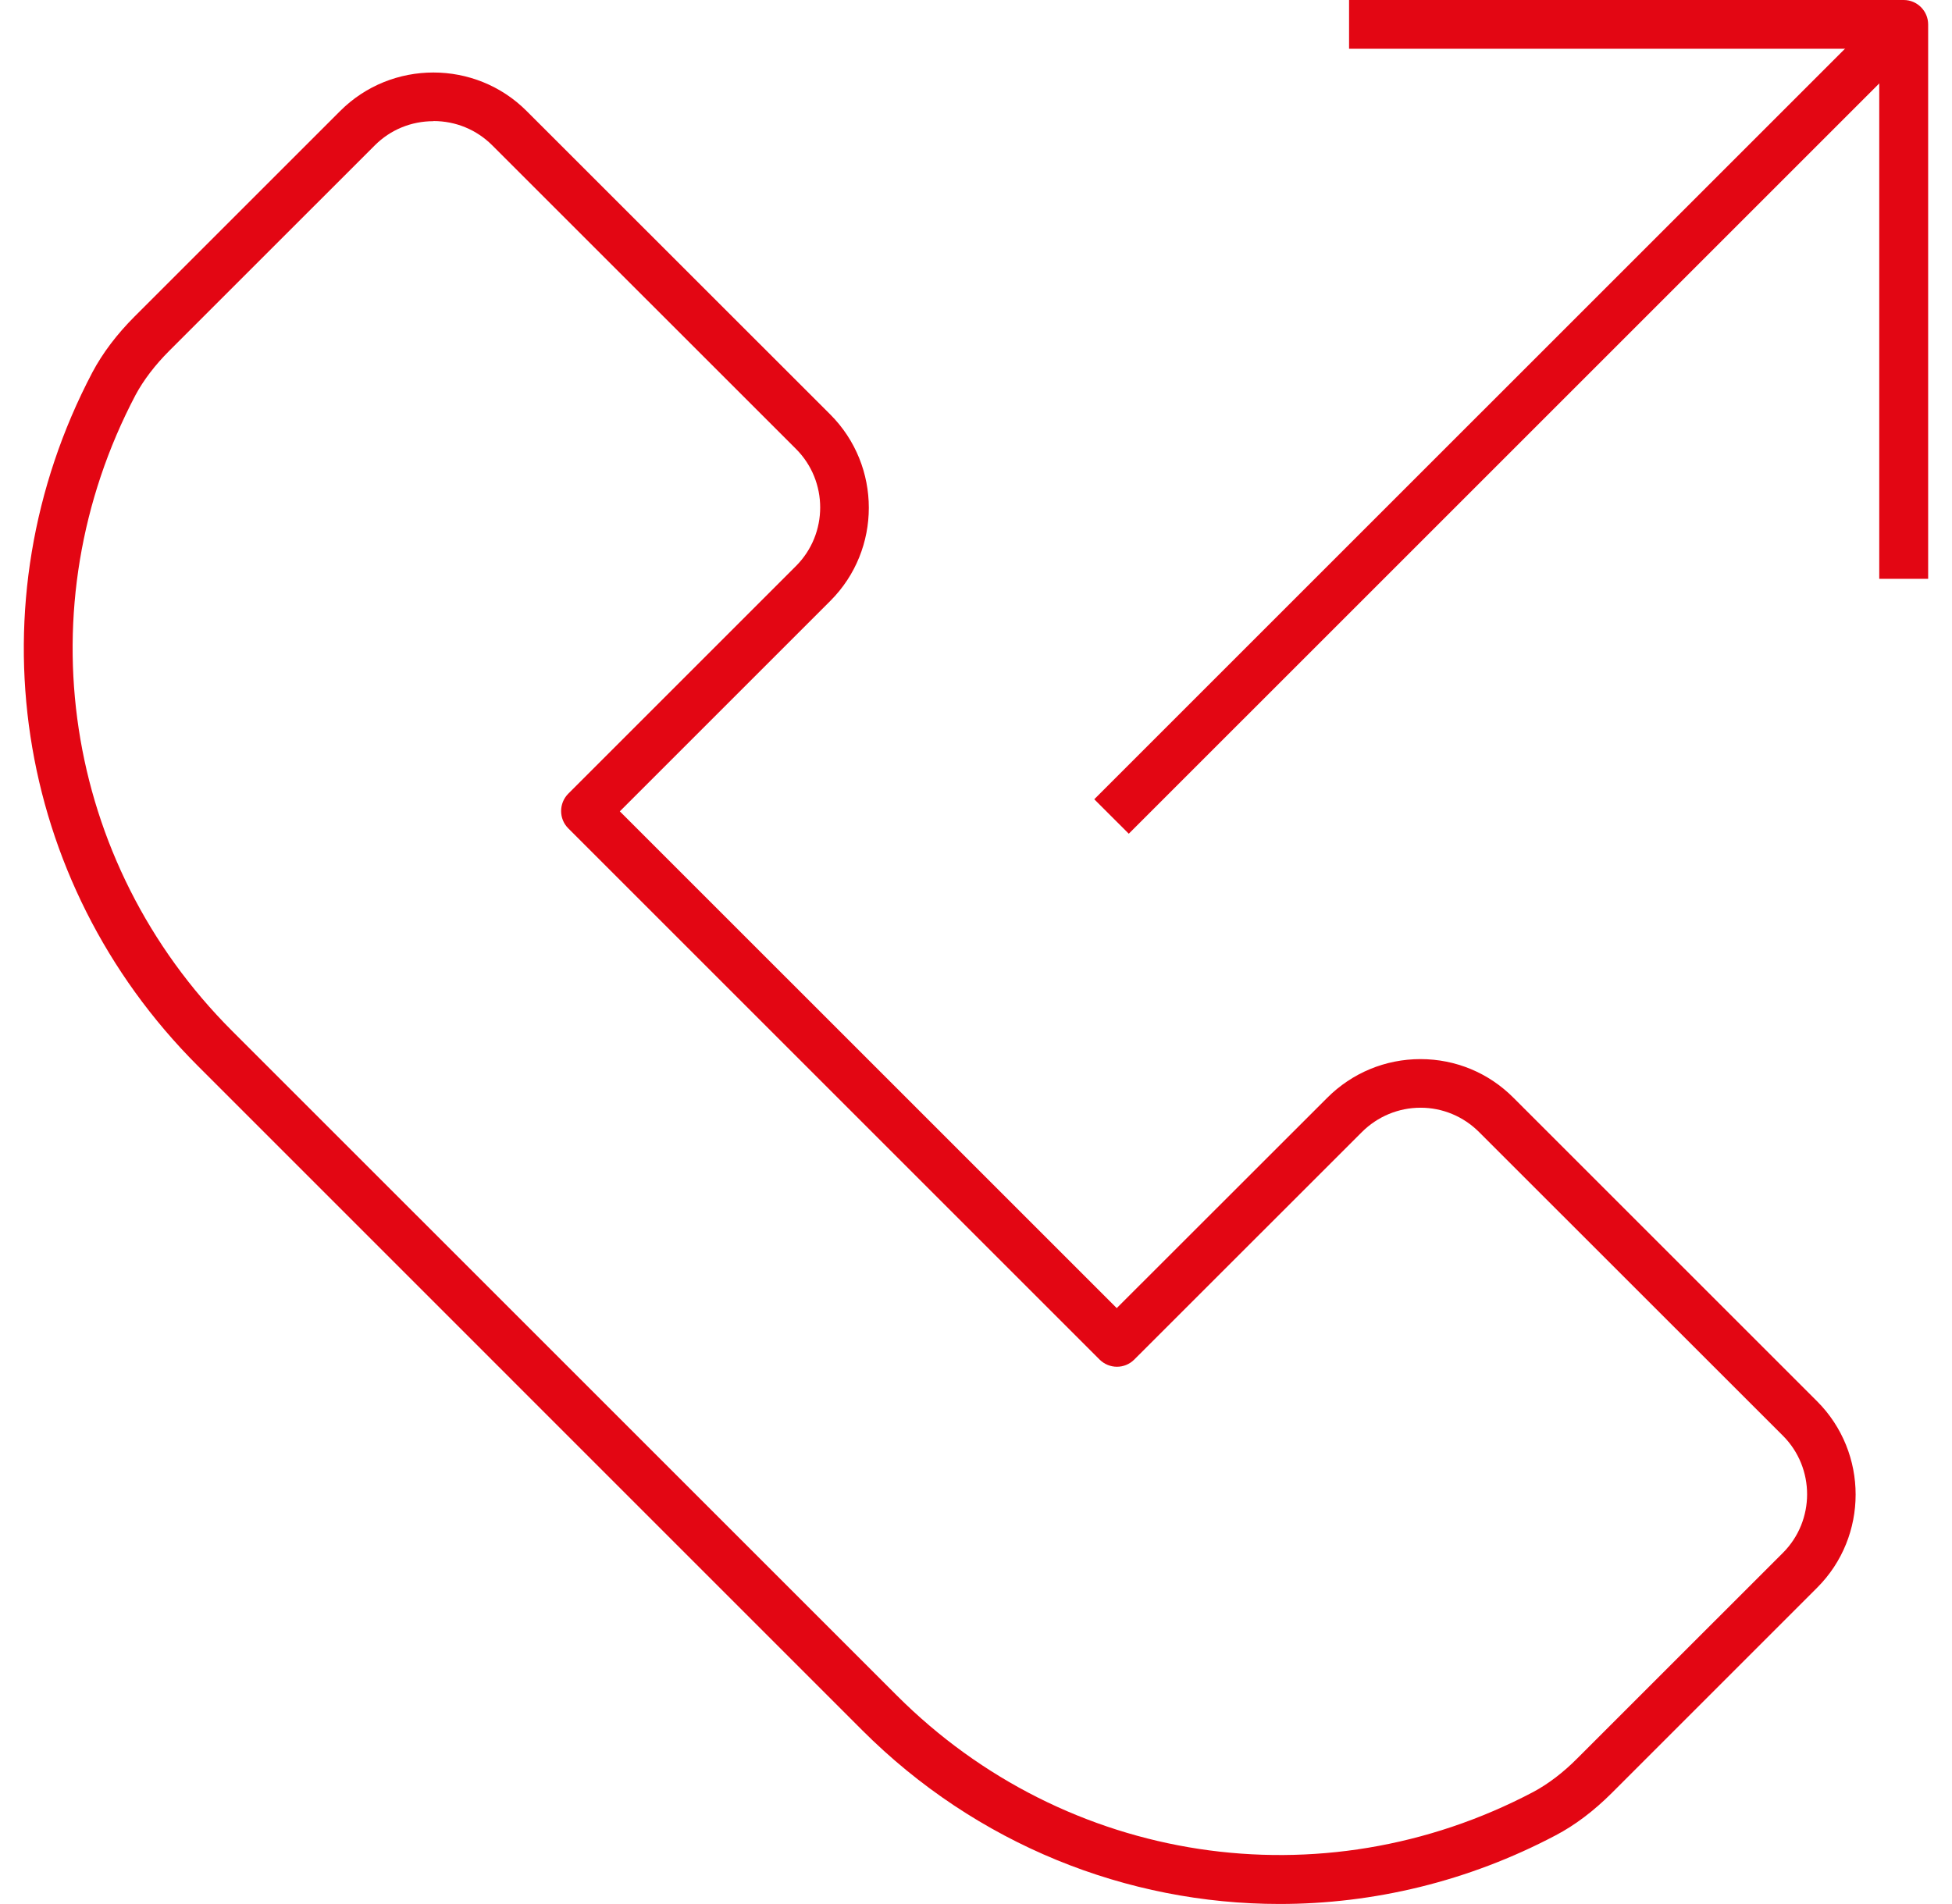 <?xml version="1.0" encoding="UTF-8"?> <svg xmlns="http://www.w3.org/2000/svg" width="41" height="40" viewBox="0 0 41 40" fill="none"><g clip-path="url(#clip0_62837_20308)"><path d="M26.877 39.999C23.668 39.999 20.509 38.747 18.109 36.348L4.152 22.389C0.28 18.517 -0.606 12.662 1.941 7.821C2.155 7.418 2.454 7.022 2.831 6.645L7.146 2.331C8.223 1.254 9.983 1.254 11.06 2.331L17.441 8.709C18.518 9.789 18.518 11.546 17.441 12.623L13.019 17.045L23.456 27.481L27.878 23.062C28.399 22.541 29.096 22.25 29.835 22.25C30.574 22.25 31.268 22.538 31.789 23.062L38.168 29.44C39.245 30.52 39.245 32.277 38.168 33.354L33.854 37.668C33.476 38.045 33.081 38.344 32.677 38.556C30.836 39.528 28.847 39.999 26.875 39.999H26.877ZM9.103 2.546C8.637 2.546 8.199 2.726 7.872 3.054L3.557 7.368C3.253 7.672 3.015 7.986 2.847 8.298C0.51 12.741 1.325 18.111 4.877 21.66L18.838 35.62C22.387 39.169 27.76 39.989 32.203 37.647C32.512 37.482 32.829 37.244 33.133 36.937L37.448 32.623C38.126 31.945 38.126 30.839 37.448 30.161L31.066 23.782C30.739 23.455 30.301 23.271 29.838 23.271C29.374 23.271 28.934 23.455 28.606 23.782L23.823 28.563C23.621 28.764 23.299 28.762 23.097 28.563L11.935 17.401C11.736 17.202 11.736 16.877 11.935 16.675L16.718 11.892C17.397 11.214 17.397 10.108 16.718 9.43L10.337 3.051C10.009 2.724 9.572 2.543 9.105 2.543L9.103 2.546Z" fill="#E30613"></path><path d="M40.496 12.16H39.472V1.024H28.336V0H39.986C40.269 0 40.499 0.231 40.499 0.513V12.162L40.496 12.16Z" fill="#E30613"></path><path d="M39.624 0.152L22.984 16.791L23.709 17.515L40.349 0.876L39.624 0.152Z" fill="#E30613"></path></g><defs><clipPath id="clip0_62837_20308"><rect width="41" height="40" fill="white"></rect></clipPath></defs></svg> 